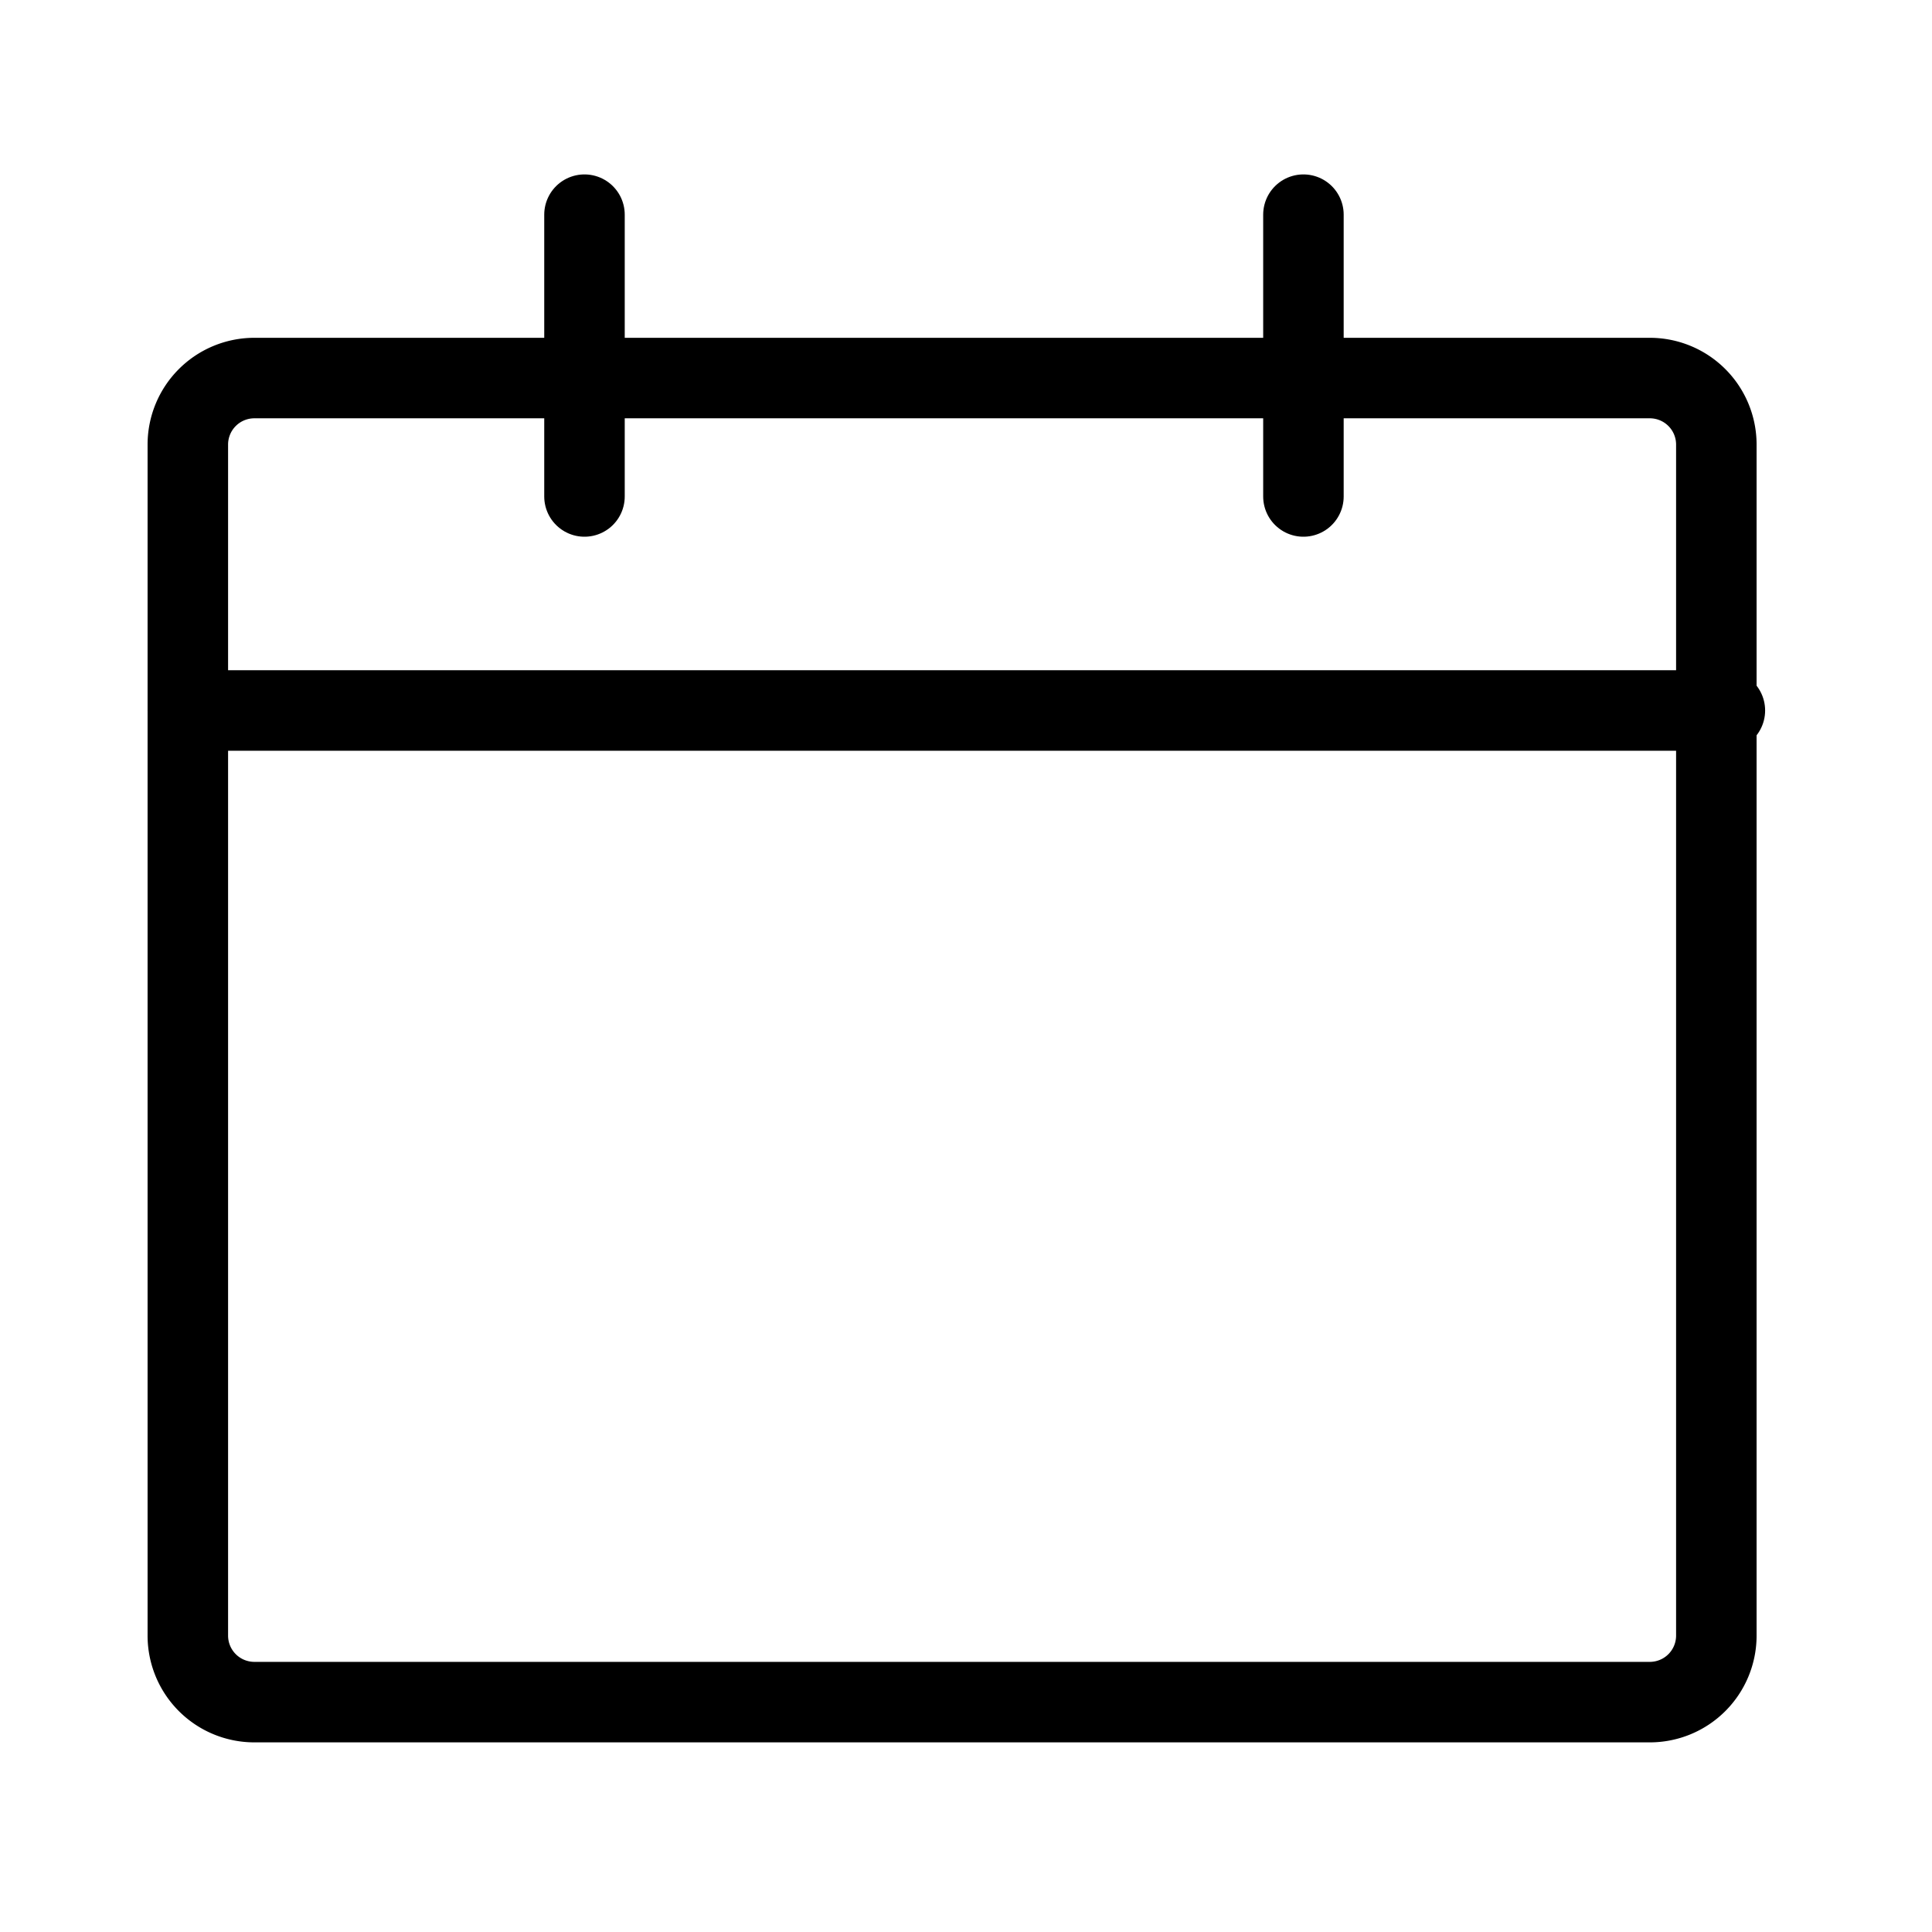 <svg xmlns="http://www.w3.org/2000/svg" width="72" height="72" viewBox="0 0 72 72">
  <g id="Group_702" data-name="Group 702" transform="translate(21854 7922)">
    <rect id="Rectangle_276" data-name="Rectangle 276" width="72" height="72" transform="translate(-21854 -7922)" fill="none"/>
    <g id="Group_457" data-name="Group 457" transform="translate(-22135.5 -8874.588)">
      <path id="Path_11" data-name="Path 11" d="M335.556,963.5h7.43a2.479,2.479,0,0,1,2.477,2.467v44.41a2.479,2.479,0,0,1-2.477,2.467H290.977a2.479,2.479,0,0,1-2.477-2.467v-44.41a2.479,2.479,0,0,1,2.477-2.467h44.579Z" transform="translate(0 3.177)" fill="none" stroke="#000" stroke-linecap="round" stroke-linejoin="round" stroke-width="3"/>
      <line id="Line_4" data-name="Line 4" y2="10.502" transform="translate(303.282 960.588)" fill="none" stroke="#000" stroke-linecap="round" stroke-linejoin="round" stroke-width="3"/>
      <line id="Line_5" data-name="Line 5" y2="10.502" transform="translate(330.075 960.588)" fill="none" stroke="#000" stroke-linecap="round" stroke-linejoin="round" stroke-width="3"/>
      <line id="Line_6" data-name="Line 6" x2="57.281" transform="translate(288.5 979.066)" fill="none" stroke="#000" stroke-linecap="round" stroke-linejoin="round" stroke-width="3"/>
    </g>
  </g>
</svg>
